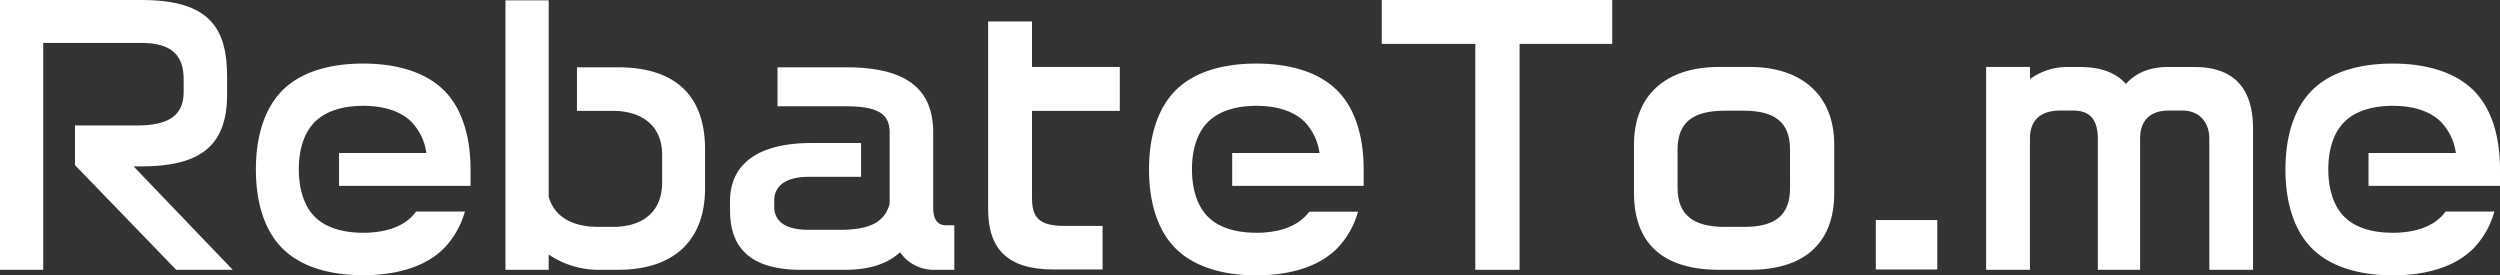 <svg xmlns="http://www.w3.org/2000/svg" viewBox="0 0 790.48 87.06"><rect x="0" y="0" width="790.48" height="87.06" fill="#333333" stroke="none"/><defs><style>.cls-1{fill:#fff;}</style></defs><g id="图层_2" data-name="图层 2"><g id="图层_1-2" data-name="图层 1"><path class="cls-1" d="M55.71,85.31l-32-33.1V39.67H43.37c10.28,0,14.7-3.39,14.7-10.58v-4c0-7.5-3.7-11.51-13.26-11.51H13.67V85.31H0V0H44.81c21.49,0,27,8.94,27,24.26v5.65c0,16.86-9.25,22.71-27.34,22.71H42.24L73.59,85.31Z"/><path class="cls-1" d="M195.38,85.31h-5.65a28.11,28.11,0,0,1-16.24-4.83v4.83H159.82V.1h13.67V62.18c1.85,6.58,7.71,9.56,15.82,9.56h4.42c9.77,0,15.63-5,15.63-14V48.82c0-8.73-6.07-13.77-15.63-13.77h-11.3V21.28h12.95c17.47,0,27.55,8.32,27.55,25.9V59.51C222.93,76.27,212.85,85.31,195.38,85.31Z"/><path class="cls-1" d="M295.49,85.31a12.94,12.94,0,0,1-10.9-5.55c-3.39,3.08-8.53,5.55-17.37,5.55H253.34c-16.75,0-22.51-7.5-22.51-18.81V63.62c0-11.82,8.95-18.4,25.7-18.4h15.73V55.91H255.71c-7.92,0-10.9,3.4-10.9,7.4v2.06c0,3.8,2.37,7.3,11,7.3h9.77c9.66,0,14.18-2.57,15.72-8.22V41.94c0-5.76-3.39-8.33-13.77-8.33H245.84V21.28h21.69c19.42,0,27.54,7.09,27.54,20.66V65.78c0,3.19,1.14,5.45,4,5.45h2.68V85.31Z"/><path class="cls-1" d="M326.31,35.05V62.49c0,6.17,2.06,8.94,10.18,8.94h12.13V85.21H333.2c-14.9,0-20.76-6.68-20.76-19.12V6.78h13.87V21.17h27.76V35.05Z"/><path class="cls-1" d="M480.48,13.88V85.31h-14V13.88H436.9V0h72.87V13.88Z"/><path class="cls-1" d="M553.25,85.31h-9.67c-18,0-26.93-8.53-26.93-24.36V45.74c0-15.21,9.56-24.57,26.93-24.57h9.67c16.54,0,26.72,9,26.72,24.57V61C580,76.78,570.62,85.31,553.25,85.31Zm12.74-38C566,38.54,561,35,551.4,35h-6.07c-10.28,0-14.9,3.9-14.9,12.33V59.41c0,8.74,5.24,12.33,14.9,12.33h6.07C561,71.74,566,68.35,566,59.41Z"/><path class="cls-1" d="M593.12,85.21V69.58h19.43V85.21Z"/><path class="cls-1" d="M698.57,85.31V43.79c0-5-3.08-8.84-8.53-8.84h-4.21c-6.78,0-9.15,4-9.15,8.84V85.31H663.32V43.89c0-6.48-2.88-8.94-7.81-8.94h-4c-6.37,0-9.66,3.08-9.66,8.94V85.31H628V21.17h13.88V25a19.94,19.94,0,0,1,11.41-3.81h4.52c5.75,0,10.89,1.44,14.39,5.35,3.19-3.6,7.71-5.35,13.15-5.35h8.54c11.1,0,18.5,5.35,18.5,19.53V85.31Z"/><path id="path" class="cls-1" d="M148.78,53.56v5.2H107.2V48.37h27.61a17.66,17.66,0,0,0-4.72-9.85c-3.75-3.72-9.5-5.06-15.25-5.06s-11.5,1.34-15.25,5.06-5.11,9.38-5.11,15,1.36,11.36,5.11,15.08,9.54,5,15.25,5,11.5-1.3,15.25-5a13.86,13.86,0,0,0,1.47-1.71H147a27.28,27.28,0,0,1-6.72,11.72c-6.28,6.2-15.89,8.41-25.43,8.41S95.7,84.85,89.41,78.65,80.91,63,80.91,53.56s2.25-18.89,8.5-25.09,15.89-8.37,25.43-8.37,19.15,2.21,25.43,8.37S148.78,44.15,148.78,53.56Z"/><path id="path-2" data-name="path" class="cls-1" d="M431.18,53.56v5.2H389.61V48.37h27.61a17.72,17.72,0,0,0-4.72-9.85c-3.75-3.72-9.5-5.06-15.25-5.06S385.75,34.8,382,38.52s-5.11,9.38-5.11,15,1.36,11.36,5.11,15.08,9.53,5,15.25,5,11.5-1.3,15.25-5A13.86,13.86,0,0,0,414,66.93H429.4a27.28,27.28,0,0,1-6.72,11.72c-6.28,6.2-15.89,8.41-25.43,8.41s-19.15-2.21-25.43-8.41S363.31,63,363.31,53.56s2.26-18.89,8.51-25.09,15.89-8.37,25.43-8.37,19.15,2.21,25.43,8.37S431.18,44.15,431.18,53.56Z"/><path id="path-3" data-name="path" class="cls-1" d="M790.48,53.56v5.2H748.91V48.37h27.61a17.66,17.66,0,0,0-4.72-9.85c-3.75-3.72-9.5-5.06-15.25-5.06s-11.5,1.34-15.25,5.06-5.11,9.38-5.11,15,1.36,11.36,5.11,15.08,9.54,5,15.25,5,11.5-1.3,15.25-5a13.86,13.86,0,0,0,1.47-1.71H788.7A27.28,27.28,0,0,1,782,78.65c-6.28,6.2-15.89,8.41-25.43,8.41s-19.15-2.21-25.43-8.41-8.5-15.67-8.5-25.09,2.25-18.89,8.5-25.09S747,20.1,756.55,20.1,775.7,22.31,782,28.47,790.48,44.15,790.48,53.56Z"/></g></g></svg>